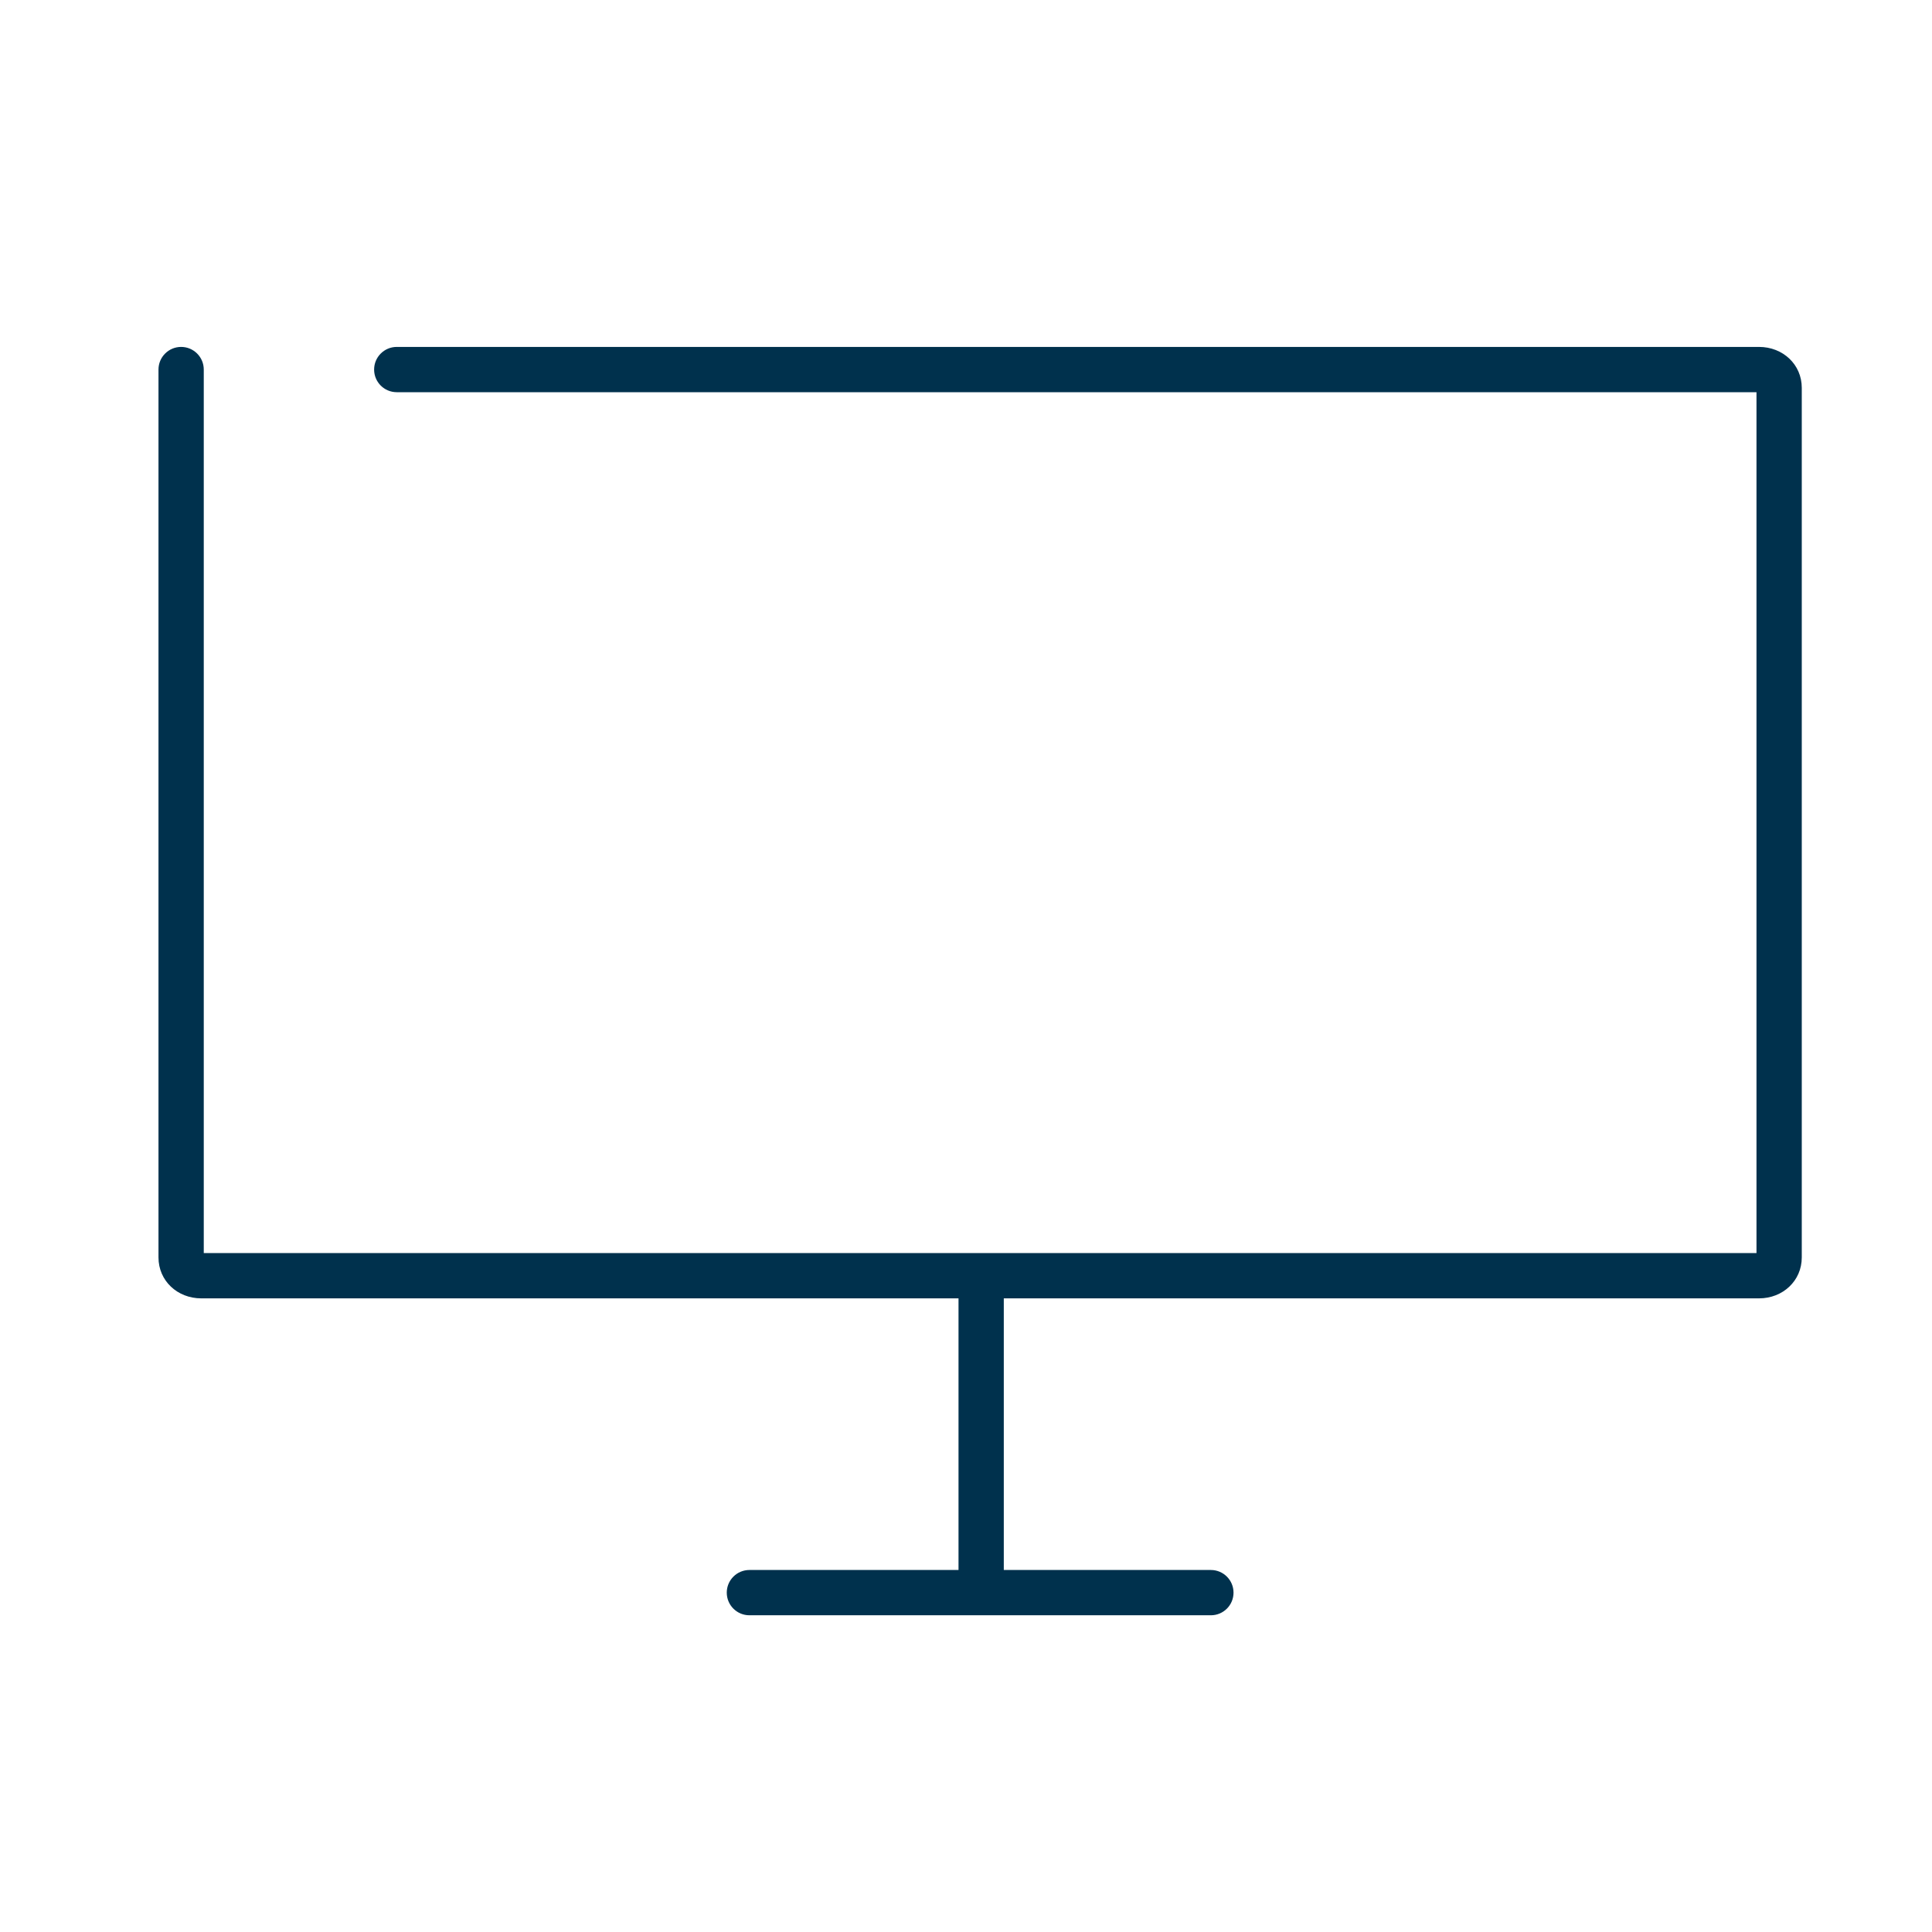 <?xml version="1.0" encoding="UTF-8"?>
<svg width="64px" height="64px" viewBox="0 0 64 64" version="1.1" xmlns="http://www.w3.org/2000/svg" xmlns:xlink="http://www.w3.org/1999/xlink">
    <!-- Generator: Sketch 61 (89581) - https://sketch.com -->
    <title>products/ecranOrdinateur_vLarge</title>
    <desc>Created with Sketch.</desc>
    <g id="products/ecranOrdinateur_vLarge" stroke="none" stroke-width="1" fill="none" fill-rule="evenodd">
        <path d="M24.825,53.508 C24.411,53.508 24.075,53.173 24.075,52.758 C24.075,52.344 24.411,52.008 24.825,52.008 L40.112,52.008 C40.526,52.008 40.862,52.344 40.862,52.758 C40.862,53.173 40.526,53.508 40.112,53.508 L24.825,53.508 Z M31.752,42.26 C31.752,41.846 32.087,41.51 32.502,41.51 C32.916,41.51 33.252,41.846 33.252,42.26 L33.252,52.758 C33.252,53.172 32.916,53.508 32.502,53.508 C32.087,53.508 31.752,53.172 31.752,52.758 L31.752,42.26 Z M58.186,12.992 L13.143,12.992 C12.729,12.992 12.393,12.657 12.393,12.242 C12.393,11.828 12.729,11.492 13.143,11.492 L58.269,11.492 C59.063,11.492 59.686,12.076 59.686,12.847 L59.686,41.654 C59.686,42.425 59.063,43.01 58.269,43.01 L6.668,43.01 C5.874,43.01 5.25,42.426 5.25,41.654 L5.25,12.242 C5.25,11.828 5.586,11.492 6,11.492 C6.414,11.492 6.75,11.828 6.75,12.242 L6.75,41.51 L58.186,41.51 L58.186,12.992 Z" fill="#00314d" fill-rule="nonzero"></path>
    </g>
</svg>